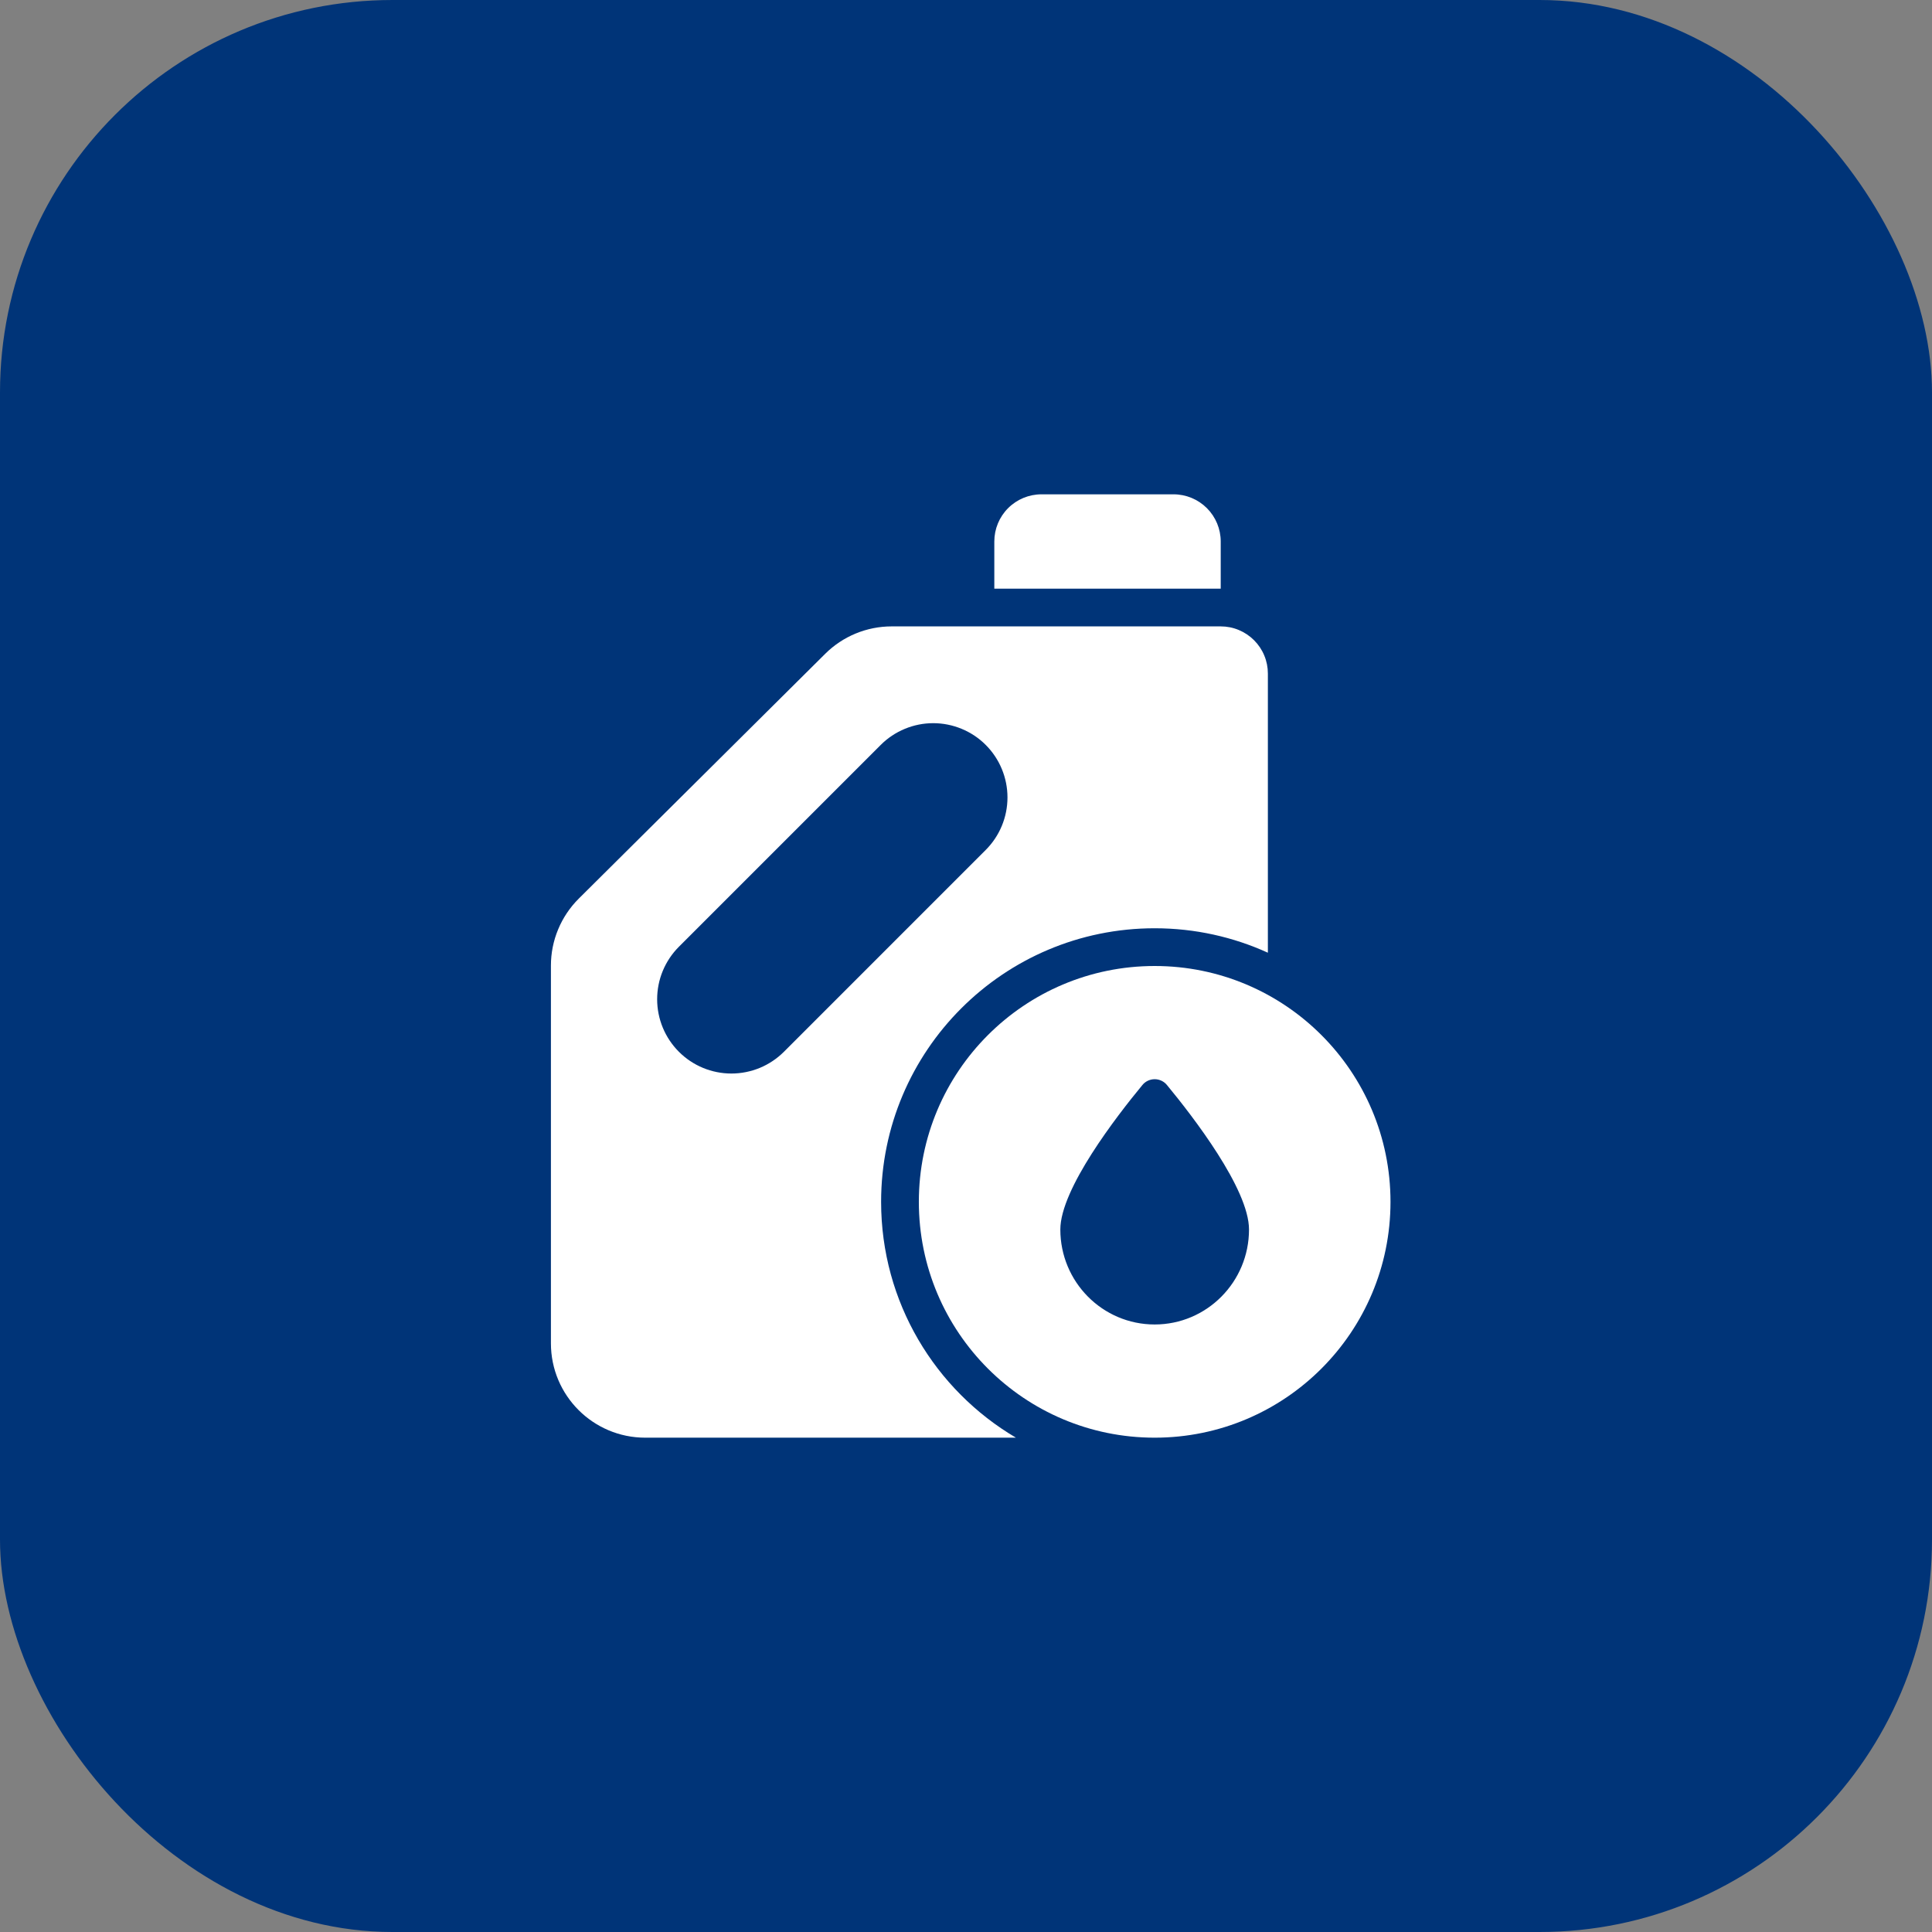 <svg width="64" height="64" viewBox="0 0 64 64" fill="none" xmlns="http://www.w3.org/2000/svg">
<rect x="0" y="0" width="64" height="64" fill="#808080" stroke="none"/>
<rect width="64" height="64" rx="13" fill="#003478"/>
<path d="M38.875 16.375C39.289 16.375 39.687 16.54 39.98 16.833C40.273 17.126 40.438 17.523 40.438 17.938V19.5H32.938V17.938C32.938 17.523 33.102 17.126 33.395 16.833C33.688 16.54 34.086 16.375 34.5 16.375H38.875Z" fill="white"/>
<path fill-rule="evenodd" clip-rule="evenodd" d="M42 22.312C42 22.107 41.96 21.904 41.881 21.715C41.803 21.525 41.687 21.353 41.542 21.208C41.397 21.063 41.225 20.948 41.035 20.869C40.846 20.79 40.643 20.75 40.438 20.75H29.538C28.713 20.75 27.921 21.076 27.336 21.658L19.172 29.768C18.88 30.059 18.648 30.404 18.49 30.785C18.331 31.165 18.25 31.573 18.25 31.985V44.5C18.25 46.226 19.649 47.625 21.375 47.625H33.654C30.981 46.049 29.188 43.14 29.188 39.812C29.188 34.807 33.245 30.75 38.25 30.75C39.587 30.75 40.857 31.04 42 31.56V22.312ZM32.654 24.677C33.115 25.138 33.374 25.764 33.374 26.416C33.374 27.068 33.115 27.694 32.654 28.155L25.968 34.842C25.739 35.07 25.468 35.251 25.17 35.375C24.871 35.498 24.551 35.562 24.228 35.562C23.576 35.562 22.95 35.303 22.489 34.841C22.028 34.38 21.769 33.754 21.769 33.102C21.769 32.779 21.832 32.459 21.956 32.16C22.08 31.862 22.261 31.591 22.489 31.363L29.175 24.677C29.403 24.448 29.675 24.267 29.973 24.144C30.271 24.02 30.591 23.956 30.914 23.956C31.237 23.956 31.557 24.02 31.856 24.144C32.154 24.267 32.426 24.448 32.654 24.677Z" fill="white"/>
<path fill-rule="evenodd" clip-rule="evenodd" d="M38.25 47.625C42.565 47.625 46.062 44.127 46.062 39.812C46.062 35.498 42.565 32 38.25 32C33.935 32 30.438 35.498 30.438 39.812C30.438 44.127 33.935 47.625 38.25 47.625ZM41.375 40.729C41.375 42.467 39.976 43.875 38.25 43.875C36.524 43.875 35.125 42.467 35.125 40.729C35.125 39.386 36.992 36.973 37.84 35.947C37.889 35.885 37.951 35.836 38.022 35.802C38.093 35.768 38.171 35.75 38.25 35.75C38.329 35.75 38.407 35.768 38.478 35.802C38.549 35.836 38.611 35.885 38.66 35.947C39.508 36.973 41.375 39.386 41.375 40.729Z" fill="white"/>
</svg>
